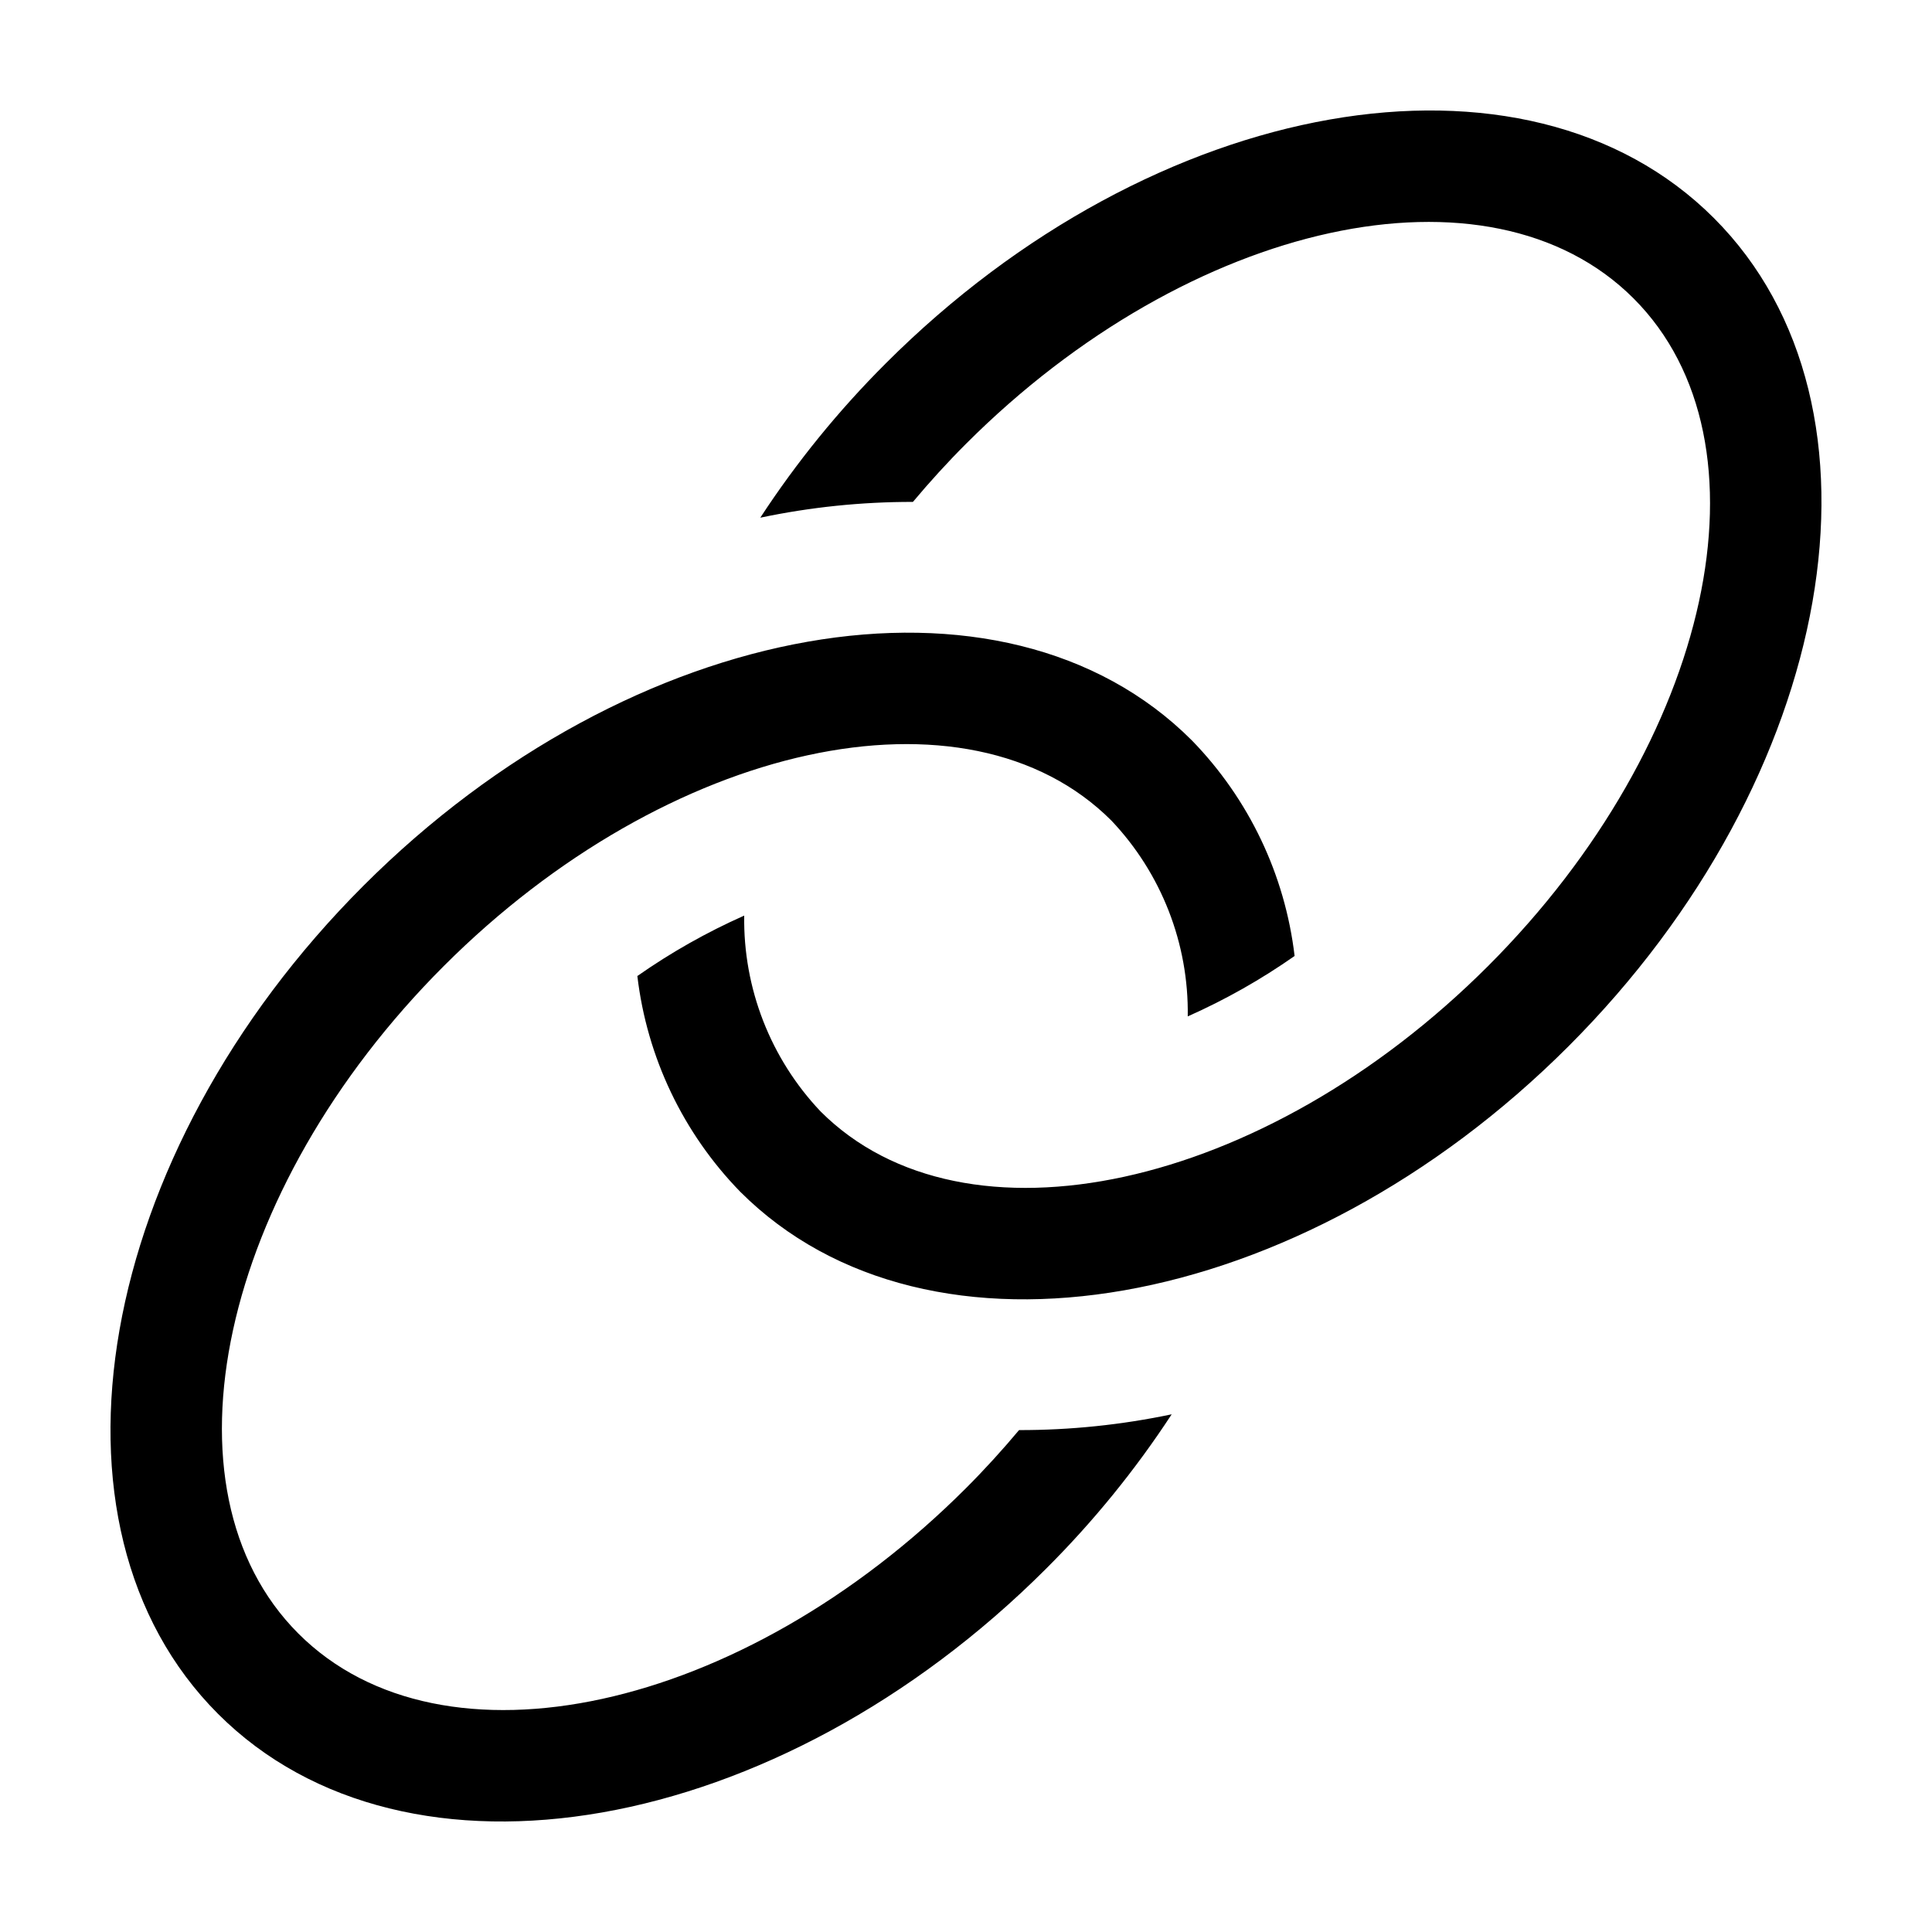 <?xml version="1.0" encoding="UTF-8"?>
<!-- Uploaded to: ICON Repo, www.iconrepo.com, Generator: ICON Repo Mixer Tools -->
<svg fill="#000000" width="800px" height="800px" version="1.1" viewBox="144 144 512 512" xmlns="http://www.w3.org/2000/svg">
 <path d="m414.06 522.99c13.59 0.016 27.148-1.387 40.449-4.184-9.633 14.73-20.766 28.426-33.227 40.859-71.137 71.141-169.6 88.426-219.49 38.539s-32.602-148.36 38.539-219.49c71.141-71.141 169.61-88.426 219.49-38.539h0.004c15.133 15.535 24.715 35.629 27.258 57.168-8.898 6.238-18.383 11.602-28.316 16.012 0.289-19.273-6.973-37.898-20.23-51.891-38.152-38.152-117.52-20.863-176.92 38.539-59.402 59.398-76.688 138.76-38.539 176.91 38.152 38.152 117.52 20.863 176.92-38.539 4.996-4.996 9.668-10.145 14.062-15.387zm-35.352-282.66c-12.461 12.434-23.594 26.129-33.223 40.863 13.301-2.801 26.855-4.203 40.449-4.184 4.394-5.242 9.066-10.391 14.062-15.387 59.398-59.406 138.76-76.691 176.91-38.543 38.152 38.152 20.863 117.52-38.539 176.92-59.402 59.398-138.77 76.688-176.91 38.539-13.262-13.996-20.52-32.621-20.234-51.895-9.934 4.414-19.414 9.773-28.316 16.012 2.543 21.539 12.129 41.637 27.262 57.172 49.887 49.887 148.36 32.602 219.49-38.539 71.141-71.141 88.426-169.61 38.539-219.5-49.887-49.887-148.36-32.598-219.49 38.539z"/>
</svg>